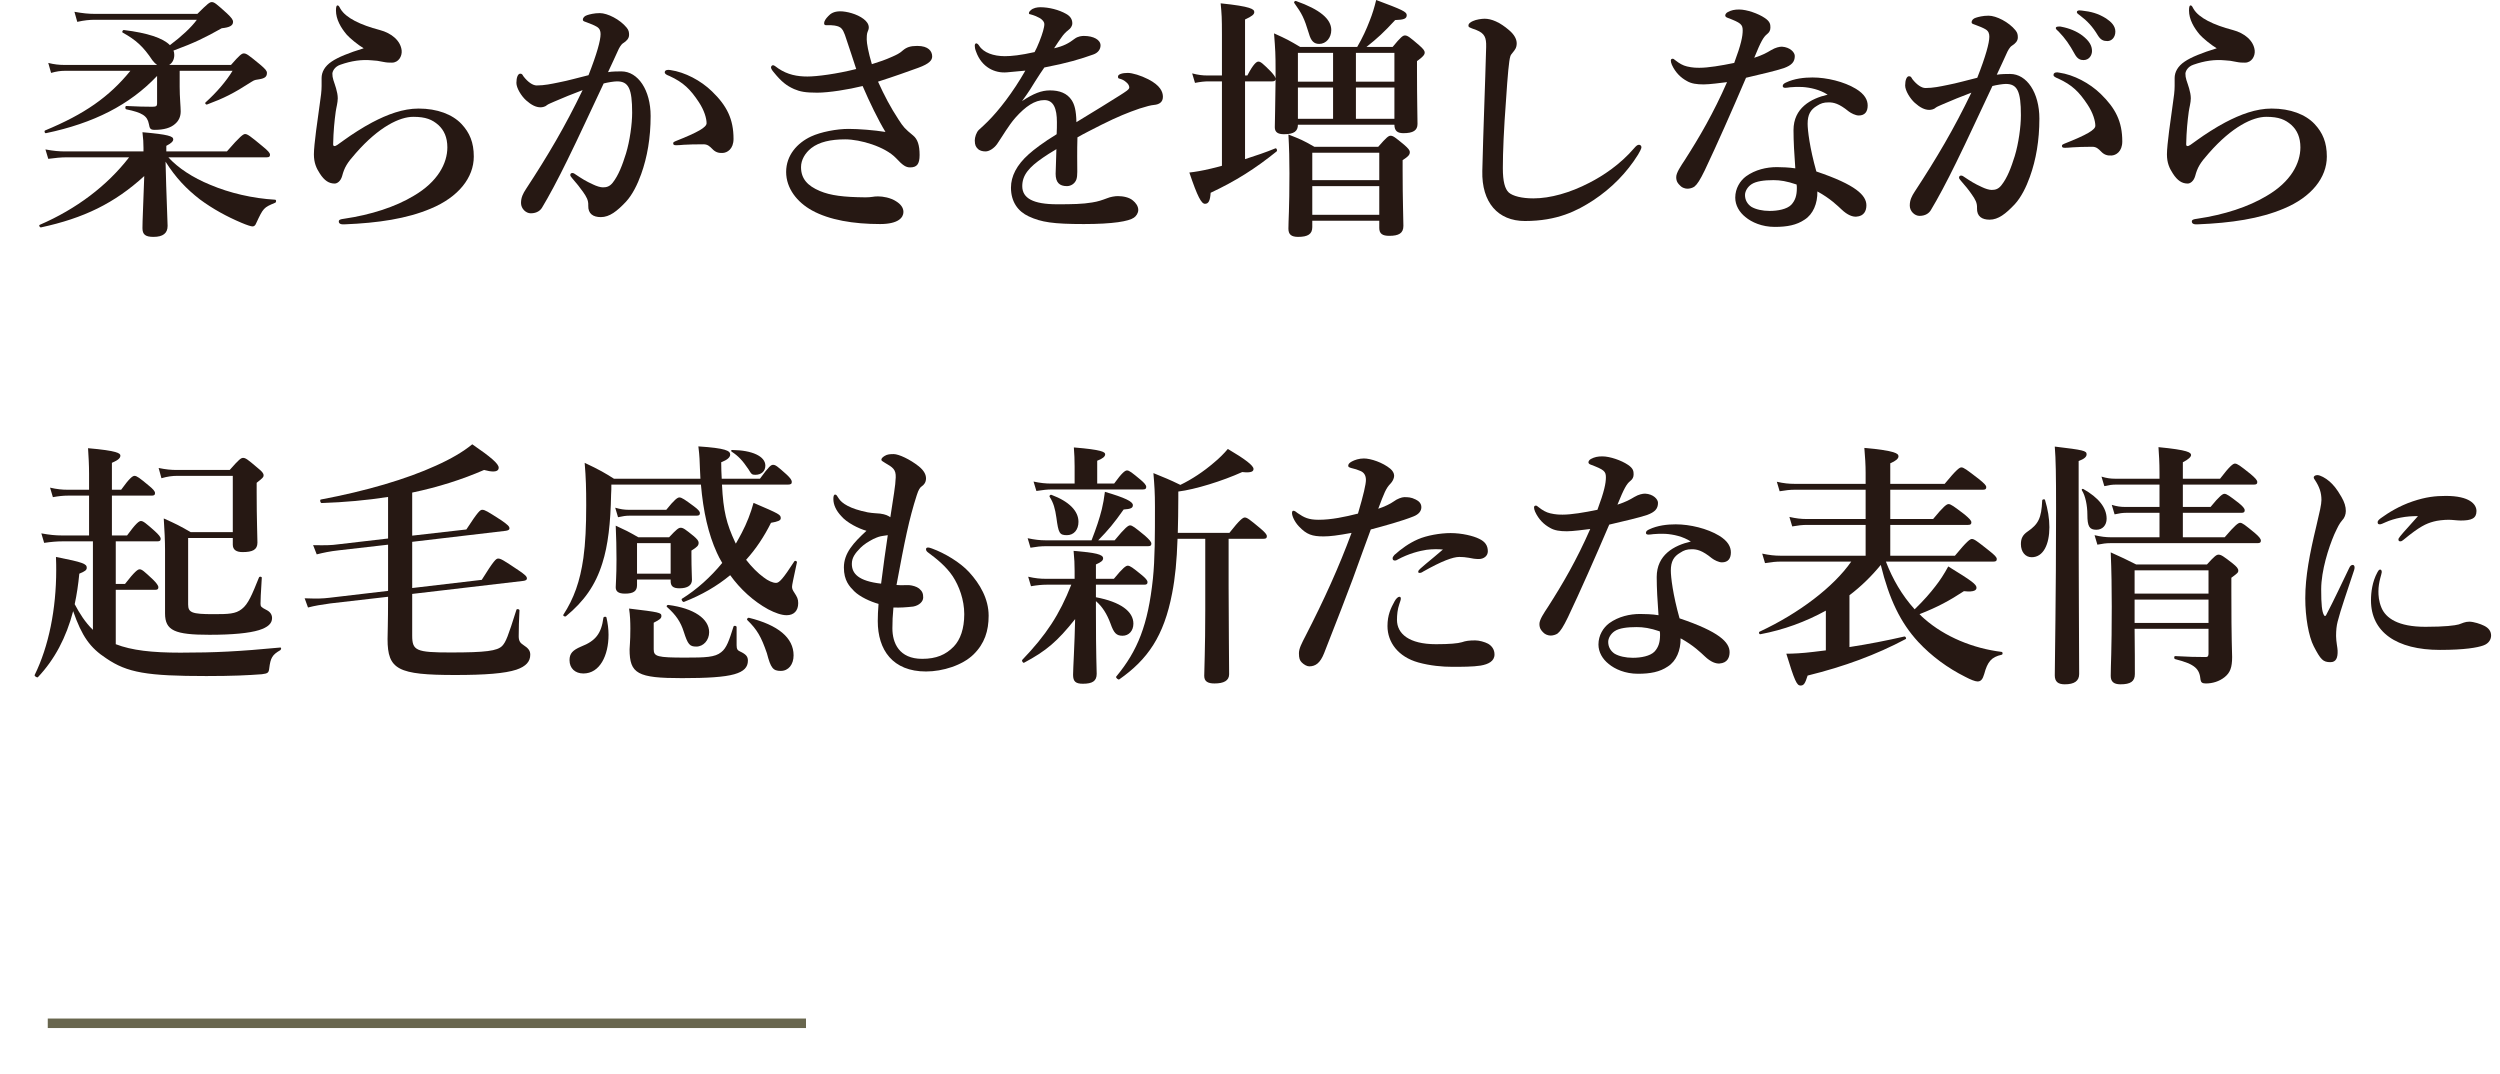 <?xml version="1.0" encoding="UTF-8" standalone="no"?>
<!DOCTYPE svg PUBLIC "-//W3C//DTD SVG 1.1//EN" "http://www.w3.org/Graphics/SVG/1.1/DTD/svg11.dtd">
<svg width="100%" height="100%" viewBox="0 0 263 113" version="1.1" xmlns="http://www.w3.org/2000/svg" xmlns:xlink="http://www.w3.org/1999/xlink" xml:space="preserve" xmlns:serif="http://www.serif.com/" style="fill-rule:evenodd;clip-rule:evenodd;stroke-miterlimit:10;">
    <g transform="matrix(1,0,0,1,-721.952,-4849.04)">
        <g transform="matrix(1,0,0,1,726.977,4956.69)">
            <path d="M0,0L79.766,0" style="fill:none;fill-rule:nonzero;stroke:rgb(104,102,78);stroke-width:1px;"/>
        </g>
        <path d="M750.006,4865.59C750.276,4865.59 750.357,4865.51 750.357,4865.32C750.357,4865.13 750.141,4864.89 749.574,4864.43C748.278,4863.35 747.981,4863.14 747.738,4863.14C747.549,4863.14 747.225,4863.35 745.821,4864.97L739.449,4864.97L739.449,4864.38C739.935,4864.13 740.178,4863.92 740.178,4863.7C740.178,4863.38 739.692,4863.19 736.938,4862.95C737.019,4863.7 737.046,4864 737.046,4864.59L737.046,4864.97L728.811,4864.97C728.19,4864.97 727.569,4864.92 726.732,4864.76L727.029,4865.75C727.785,4865.65 728.379,4865.59 728.946,4865.59L735.534,4865.59C733.212,4868.59 729.999,4871.02 726.138,4872.69C726.003,4872.75 726.138,4872.99 726.273,4872.96C730.755,4871.99 733.995,4870.43 737.127,4867.56C737.019,4870.78 736.938,4872.26 736.938,4873.04C736.938,4873.72 737.262,4873.96 738.099,4873.96C739.098,4873.96 739.584,4873.58 739.584,4872.8C739.584,4872.29 739.449,4869.59 739.368,4866.05C740.448,4867.75 741.555,4868.91 742.986,4870.02C744.336,4871.02 745.821,4871.83 747.36,4872.48C747.927,4872.72 748.359,4872.86 748.521,4872.86C748.683,4872.86 748.818,4872.75 748.899,4872.53C749.655,4870.91 749.682,4870.88 750.897,4870.37C751.032,4870.32 751.032,4870.05 750.897,4870.05C748.521,4869.91 746.118,4869.35 744.066,4868.48C742.23,4867.73 740.664,4866.7 739.665,4865.59L750.006,4865.59ZM739.746,4855.87C740.07,4855.68 740.286,4855.31 740.286,4854.82C740.286,4854.66 740.259,4854.49 740.205,4854.36C742.473,4853.52 743.499,4853.01 745.281,4852.01C746.091,4851.93 746.469,4851.74 746.469,4851.34C746.469,4851.12 746.307,4850.9 745.821,4850.44C744.687,4849.42 744.498,4849.26 744.228,4849.26C744.012,4849.26 743.796,4849.42 742.716,4850.5L731.943,4850.5C731.295,4850.5 730.647,4850.44 729.783,4850.28L730.08,4851.34C730.836,4851.17 731.376,4851.12 731.943,4851.12L742.662,4851.12C742.068,4851.93 741.042,4852.88 739.827,4853.79C739.098,4853.04 737.451,4852.5 734.994,4852.2C734.859,4852.17 734.751,4852.42 734.859,4852.47C736.263,4853.25 737.019,4853.93 737.991,4855.39C738.153,4855.6 738.315,4855.76 738.477,4855.87L728.676,4855.87C728.19,4855.87 727.677,4855.82 727.029,4855.66L727.326,4856.71C727.893,4856.55 728.325,4856.49 728.757,4856.49L735.669,4856.49C733.428,4859.25 730.809,4861.06 726.705,4862.76C726.57,4862.81 726.651,4863.08 726.786,4863.05C731.808,4862 735.588,4860.08 738.477,4857.03L738.477,4859.92C738.477,4860.19 738.396,4860.27 737.964,4860.27C737.235,4860.27 736.371,4860.25 735.237,4860.19C735.102,4860.19 735.102,4860.52 735.237,4860.54C736.911,4860.89 737.451,4861.22 737.613,4862.08C737.694,4862.6 737.802,4862.7 738.234,4862.7C739.206,4862.7 739.908,4862.49 740.367,4862.08C740.745,4861.76 740.961,4861.33 740.961,4860.76C740.961,4860.27 740.853,4859.27 740.853,4858.17L740.853,4856.49L746.415,4856.49C745.767,4857.57 744.714,4858.79 743.58,4859.81C743.472,4859.9 743.607,4860.08 743.742,4860.03C745.524,4859.36 746.469,4858.9 748.44,4857.63C748.764,4857.41 748.926,4857.44 749.223,4857.38C749.817,4857.28 750.033,4857.11 750.033,4856.71C750.033,4856.49 749.871,4856.3 749.304,4855.82C748.089,4854.82 747.873,4854.66 747.603,4854.66C747.387,4854.66 747.171,4854.82 746.253,4855.87L739.746,4855.87Z" style="fill:rgb(38,24,19);fill-rule:nonzero;"/>
        <path d="M761.103,4861.92C760.131,4862.43 758.916,4863.22 758.214,4863.73C758.025,4863.86 757.674,4864.11 757.458,4864.27C757.188,4864.46 756.999,4864.46 756.999,4864.22C757.026,4862.86 757.134,4861.78 757.269,4860.79C757.323,4860.38 757.485,4859.84 757.485,4859.38C757.485,4858.71 757.161,4857.9 757.026,4857.47C756.945,4857.19 756.918,4857.03 756.918,4856.79C756.918,4856.57 757.134,4856.06 757.755,4855.85C758.916,4855.44 759.996,4855.28 761.103,4855.39C761.481,4855.41 761.778,4855.44 762.264,4855.55C762.669,4855.63 762.858,4855.63 763.182,4855.63C763.884,4855.63 764.262,4854.95 764.208,4854.36C764.1,4853.31 763.128,4852.52 761.913,4852.2C759.861,4851.66 758.349,4850.93 757.782,4849.99C757.647,4849.74 757.593,4849.61 757.458,4849.61C757.35,4849.61 757.296,4849.77 757.296,4850.15C757.296,4851.07 757.809,4851.96 758.43,4852.69C758.754,4853.06 759.645,4853.79 760.212,4854.12C758.646,4854.6 757.512,4855.06 756.837,4855.52C756.108,4856.01 755.784,4856.63 755.784,4857.25L755.784,4858.09C755.784,4858.63 755.703,4859.22 755.595,4859.95C755.379,4861.49 754.974,4864.27 754.974,4865.27C754.974,4866.19 755.244,4866.75 755.595,4867.29C756.081,4868.05 756.567,4868.35 757.161,4868.35C757.404,4868.35 757.782,4868.13 757.944,4867.56C758.187,4866.65 758.457,4866.19 759.375,4865.16C761.832,4862.35 764.019,4861.33 765.423,4861.33C766.746,4861.33 767.421,4861.62 768.069,4862.19C768.663,4862.73 769.014,4863.49 769.014,4864.54C769.014,4866.21 768.015,4868.16 765.477,4869.64C763.56,4870.8 760.968,4871.64 758.16,4872.05C757.782,4872.1 757.593,4872.15 757.593,4872.34C757.593,4872.56 757.782,4872.67 758.214,4872.64C761.724,4872.5 764.748,4872.05 767.259,4870.99C770.175,4869.78 771.795,4867.73 771.795,4865.51C771.795,4864.03 771.363,4863 770.499,4862.08C769.554,4861.08 767.961,4860.46 765.99,4860.46C764.343,4860.46 762.696,4861.08 761.103,4861.92Z" style="fill:rgb(38,24,19);fill-rule:nonzero;"/>
        <path d="M795.96,4864.22C796.392,4864.22 796.608,4864.43 796.878,4864.7C797.202,4865.05 797.553,4865.16 797.985,4865.13C798.444,4865.11 799.119,4864.73 799.119,4863.65C799.119,4861.57 798.417,4860.16 796.851,4858.65C795.69,4857.52 794.016,4856.63 792.477,4856.41C792.396,4856.41 792.342,4856.39 792.288,4856.39C792.018,4856.39 791.883,4856.47 791.883,4856.65C791.883,4856.82 792.099,4856.93 792.369,4857.03C793.854,4857.71 794.583,4858.44 795.474,4859.79C796.041,4860.65 796.284,4861.49 796.284,4862C796.284,4862.43 795.393,4862.95 793.017,4863.89C792.774,4864 792.774,4864.03 792.774,4864.13C792.774,4864.24 792.828,4864.32 793.071,4864.32C793.26,4864.32 793.584,4864.3 793.881,4864.27C794.421,4864.24 795.015,4864.22 795.96,4864.22ZM785.916,4856.63C786.321,4855.74 786.699,4854.98 786.942,4854.41C787.077,4854.09 787.293,4853.71 787.509,4853.58C787.86,4853.36 788.13,4853.09 788.13,4852.71C788.13,4852.44 788.103,4852.23 787.887,4851.96C787.185,4851.09 785.862,4850.42 785.052,4850.42C784.458,4850.42 783.972,4850.55 783.729,4850.63C783.459,4850.72 783.27,4850.88 783.27,4851.12C783.27,4851.28 783.459,4851.31 783.675,4851.39C784.107,4851.55 784.458,4851.69 784.728,4851.85C785.052,4852.04 785.133,4852.31 785.133,4852.63C785.133,4853.28 784.755,4854.68 783.864,4856.95C782.757,4857.22 781.731,4857.52 780.732,4857.71C779.949,4857.87 779.22,4858.03 778.41,4858.03C778.005,4858.03 777.492,4857.68 777.033,4857.09C776.925,4856.93 776.898,4856.79 776.682,4856.79C776.439,4856.79 776.277,4857.19 776.277,4857.76C776.277,4858.3 776.79,4859.14 777.303,4859.6C777.843,4860.08 778.329,4860.33 778.815,4860.33C779.004,4860.33 779.328,4860.27 779.517,4860.08C779.652,4859.98 779.949,4859.87 780.3,4859.71C781.164,4859.33 782.19,4858.92 783.243,4858.52C781.38,4862.38 779.625,4865.35 777.276,4868.94C776.979,4869.4 776.763,4869.8 776.763,4870.4C776.763,4870.99 777.276,4871.48 777.789,4871.48C778.464,4871.48 778.815,4871.15 778.977,4870.88C779.679,4869.72 780.651,4867.91 781.65,4865.86C782.784,4863.57 784.242,4860.38 785.457,4857.82C785.862,4857.71 786.564,4857.6 786.861,4857.6C788.076,4857.6 788.454,4858.36 788.454,4860.89C788.454,4862.08 788.211,4863.86 787.806,4865.19C787.428,4866.4 787.023,4867.48 786.402,4868.27C786.078,4868.67 785.754,4868.75 785.376,4868.75C785.106,4868.75 784.701,4868.62 784.35,4868.45C783.54,4868.08 783.162,4867.83 782.514,4867.4C782.406,4867.32 782.298,4867.24 782.163,4867.24C782.028,4867.24 781.947,4867.32 781.947,4867.45C781.947,4867.54 782.001,4867.62 782.136,4867.78C782.568,4868.27 783,4868.81 783.297,4869.24C783.648,4869.75 783.864,4870.1 783.837,4870.67C783.81,4871.53 784.35,4871.88 785.16,4871.88C786.078,4871.88 786.861,4871.26 787.806,4870.26C788.481,4869.53 789.021,4868.43 789.399,4867.37C790.047,4865.57 790.398,4863.54 790.398,4861.24C790.398,4858.52 789.075,4856.55 787.32,4856.55C787.023,4856.55 786.348,4856.55 785.916,4856.63Z" style="fill:rgb(38,24,19);fill-rule:nonzero;"/>
        <path d="M813.672,4855.79C813.294,4854.52 813.132,4853.58 813.132,4853.2C813.132,4852.96 813.132,4852.63 813.213,4852.42C813.294,4852.23 813.348,4852.09 813.348,4851.93C813.348,4851.61 813.159,4851.31 812.808,4851.04C812.106,4850.5 810.999,4850.23 810.351,4850.23C809.676,4850.23 809.325,4850.47 809.082,4850.74C808.812,4851.01 808.65,4851.28 808.65,4851.47C808.65,4851.58 808.677,4851.69 808.839,4851.69L809.352,4851.69C809.568,4851.69 809.892,4851.74 810.135,4851.82C810.432,4851.93 810.621,4852.12 810.837,4852.71C811.35,4854.2 811.701,4855.33 812.025,4856.3C809.973,4856.82 807.894,4857.09 806.895,4857.09C805.815,4857.09 804.816,4856.9 803.844,4856.25C803.601,4856.09 803.412,4855.9 803.277,4855.9C803.169,4855.9 803.061,4856.01 803.061,4856.14C803.061,4856.25 803.196,4856.47 803.358,4856.65C804.168,4857.65 804.708,4858.06 805.491,4858.41C806.112,4858.68 806.679,4858.79 807.921,4858.79C809.136,4858.79 811.215,4858.46 812.7,4858.09C813.429,4859.79 814.347,4861.68 815.103,4862.92C813.915,4862.73 812.295,4862.6 811.215,4862.6C809.973,4862.6 808.299,4862.92 807.273,4863.4C805.815,4864.08 804.654,4865.38 804.654,4867.13C804.654,4868.86 805.815,4870.32 807.381,4871.18C809.19,4872.18 811.728,4872.61 814.536,4872.61C816.48,4872.61 816.993,4871.91 816.993,4871.34C816.993,4870.88 816.696,4870.51 816.21,4870.21C815.616,4869.83 814.833,4869.7 814.32,4869.7C814.104,4869.7 813.861,4869.72 813.726,4869.75C813.537,4869.78 813.294,4869.8 812.997,4869.8C810.702,4869.78 809.325,4869.61 808.191,4869.13C806.922,4868.59 806.22,4867.86 806.22,4866.62C806.22,4865.86 806.652,4865.13 807.3,4864.62C808.137,4863.97 809.352,4863.7 810.864,4863.7C812.457,4863.7 815.049,4864.46 816.21,4865.67C816.939,4866.46 817.263,4866.65 817.695,4866.65C818.397,4866.65 818.694,4866.32 818.694,4865.35C818.694,4864.3 818.478,4863.68 818.019,4863.3C817.128,4862.57 816.993,4862.41 816.48,4861.62C815.616,4860.3 814.995,4859.11 814.32,4857.63C816.102,4857.06 817.506,4856.55 818.559,4856.17C819.747,4855.74 820.017,4855.36 820.017,4854.98C820.017,4854.44 819.639,4853.87 818.451,4853.87C817.722,4853.87 817.317,4854.01 816.912,4854.36C816.588,4854.66 816.237,4854.82 815.805,4855.01C815.022,4855.36 814.536,4855.52 813.672,4855.79Z" style="fill:rgb(38,24,19);fill-rule:nonzero;"/>
        <path d="M839.565,4857.09C839.565,4857.22 839.592,4857.28 839.673,4857.3C839.997,4857.38 840.213,4857.49 840.456,4857.71C840.645,4857.87 840.753,4858.06 840.753,4858.25C840.753,4858.46 840.321,4858.71 839.781,4859.06C838.512,4859.87 837.351,4860.57 835.191,4861.89C835.164,4860.6 834.975,4860.03 834.705,4859.6C834.219,4858.84 833.409,4858.55 832.41,4858.55C831.519,4858.55 830.682,4858.87 829.467,4859.68C830.169,4858.73 830.547,4858.11 830.871,4857.57C831.249,4856.95 831.546,4856.55 831.816,4856.14C834.3,4855.66 835.623,4855.25 836.973,4854.77C837.459,4854.6 837.729,4854.23 837.729,4853.82C837.729,4853.23 837,4852.82 835.974,4852.82C835.785,4852.82 835.353,4852.85 835.002,4853.12C834.381,4853.6 833.814,4853.9 832.842,4854.12C833.058,4853.77 833.49,4853.15 833.652,4852.93C833.814,4852.69 834.057,4852.42 834.381,4852.17C834.57,4852.04 834.759,4851.77 834.759,4851.5C834.759,4851.12 834.597,4850.77 834.111,4850.5C833.355,4850.07 832.302,4849.8 831.384,4849.8C831.06,4849.8 830.628,4849.88 830.385,4850.12C830.304,4850.2 830.196,4850.28 830.196,4850.42C830.196,4850.5 830.223,4850.53 830.358,4850.55C830.493,4850.58 830.736,4850.66 830.925,4850.74C831.222,4850.88 831.411,4850.96 831.573,4851.12C831.708,4851.26 831.816,4851.39 831.816,4851.58C831.816,4851.8 831.762,4851.98 831.681,4852.31C831.546,4852.82 831.087,4854.01 830.79,4854.52C829.332,4854.85 828.36,4854.95 827.658,4854.95C826.47,4854.95 825.417,4854.58 824.958,4853.85C824.877,4853.71 824.742,4853.6 824.661,4853.6C824.553,4853.6 824.499,4853.71 824.499,4853.85C824.499,4854.01 824.526,4854.2 824.634,4854.47C825.228,4856.14 826.632,4856.76 827.874,4856.65C828.522,4856.6 829.305,4856.52 829.818,4856.47C828.495,4858.79 827.01,4860.68 825.876,4861.81C825.579,4862.11 825.201,4862.46 824.931,4862.7C824.661,4862.95 824.499,4863.49 824.499,4863.81C824.499,4864.32 824.634,4864.51 824.796,4864.67C824.985,4864.89 825.309,4864.97 825.633,4864.97C826.011,4864.97 826.524,4864.65 826.848,4864.19C827.496,4863.24 828.036,4862.27 828.765,4861.43C829.845,4860.22 830.817,4859.57 831.816,4859.57C832.788,4859.57 833.139,4860.46 833.139,4861.89C833.139,4862.27 833.139,4862.68 833.112,4863.16C831.735,4864 830.736,4864.76 830.169,4865.27C828.9,4866.4 828.306,4867.59 828.306,4868.78C828.306,4870.29 829.062,4871.29 830.169,4871.8C831.492,4872.42 832.761,4872.61 835.974,4872.61C839.052,4872.61 840.699,4872.32 841.239,4871.94C841.482,4871.78 841.698,4871.45 841.698,4871.13C841.698,4870.72 841.428,4870.37 841.131,4870.13C840.753,4869.8 840.105,4869.67 839.538,4869.67C839.268,4869.67 838.755,4869.75 838.431,4869.89C837.864,4870.1 837.486,4870.24 836.838,4870.34C835.866,4870.51 834.732,4870.53 833.166,4870.53C830.628,4870.53 829.494,4869.89 829.494,4868.62C829.494,4867.45 830.223,4866.62 831.681,4865.62C832.005,4865.4 832.437,4865.11 833.085,4864.73C833.058,4866.19 833.004,4866.83 833.004,4867.32C833.004,4868.24 833.409,4868.62 834.192,4868.62C834.597,4868.62 835.029,4868.37 835.191,4867.91C835.326,4867.48 835.272,4867.02 835.272,4865.54C835.272,4864.97 835.272,4864.16 835.299,4863.49C835.947,4863.11 836.946,4862.62 837.837,4862.16C839.565,4861.3 840.591,4860.89 841.833,4860.46C842.589,4860.22 843.021,4860.11 843.345,4860.08C843.939,4860.03 844.29,4859.76 844.29,4859.22C844.29,4858.71 844.02,4858.03 842.751,4857.38C841.968,4856.98 841.077,4856.71 840.591,4856.71C840.051,4856.71 839.565,4856.84 839.565,4857.09Z" style="fill:rgb(38,24,19);fill-rule:nonzero;"/>
        <path d="M868.644,4862.16C868.644,4862.81 868.968,4863.05 869.589,4863.05C870.615,4863.05 871.074,4862.76 871.074,4862.08C871.074,4861.43 871.02,4859.44 871.02,4856.57L871.02,4855.47C871.587,4855.06 871.83,4854.82 871.83,4854.58C871.83,4854.36 871.668,4854.17 871.236,4853.79C870.237,4852.93 870.021,4852.77 869.751,4852.77C869.535,4852.77 869.319,4852.93 868.455,4853.98L865.701,4853.98C866.862,4853.06 867.537,4852.44 868.725,4851.15C869.643,4851.12 869.94,4851.01 869.94,4850.63C869.94,4850.28 869.481,4850.07 866.727,4849.04C866.538,4849.82 866.322,4850.53 866.052,4851.2C865.701,4852.12 865.296,4853.01 864.729,4853.98L858.735,4853.98C857.547,4853.28 857.358,4853.17 855.981,4852.55C856.116,4854.31 856.143,4854.71 856.143,4856.47L856.143,4857.3C856.116,4857.11 855.9,4856.84 855.63,4856.55C854.82,4855.74 854.577,4855.52 854.334,4855.52C854.145,4855.52 853.821,4855.74 853.173,4856.98L852.93,4856.98L852.93,4851.09C853.686,4850.74 853.902,4850.55 853.902,4850.31C853.902,4850.01 853.578,4849.72 850.365,4849.39C850.473,4850.55 850.5,4850.88 850.5,4852.69L850.5,4856.98L848.961,4856.98C848.475,4856.98 848.016,4856.93 847.368,4856.76L847.665,4857.76C848.232,4857.65 848.664,4857.6 849.096,4857.6L850.5,4857.6L850.5,4866.48C850.095,4866.59 849.717,4866.7 849.339,4866.78C848.421,4867 847.638,4867.13 847.071,4867.19C847.935,4869.75 848.34,4870.48 848.718,4870.48C849.096,4870.48 849.258,4870.15 849.312,4869.32C851.958,4868.08 854.01,4866.78 856.251,4864.97C856.359,4864.89 856.251,4864.59 856.116,4864.65C855.144,4865.05 854.037,4865.43 852.93,4865.78L852.93,4857.6L855.792,4857.6C856.035,4857.6 856.116,4857.52 856.143,4857.38C856.116,4860.33 856.062,4861.84 856.062,4862.43C856.062,4862.95 856.386,4863.16 857.034,4863.16C858.087,4863.16 858.492,4862.84 858.492,4862.16L868.644,4862.16ZM858.492,4857.63L858.492,4854.6L862.191,4854.6L862.191,4857.63L858.492,4857.63ZM858.492,4858.25L862.191,4858.25L862.191,4861.54L858.492,4861.54L858.492,4858.25ZM868.644,4861.54L864.594,4861.54L864.594,4858.25L868.644,4858.25L868.644,4861.54ZM868.644,4857.63L864.594,4857.63L864.594,4854.6L868.644,4854.6L868.644,4857.63ZM867.051,4872.26L867.051,4873.02C867.051,4873.64 867.402,4873.85 868.104,4873.85C869.103,4873.85 869.589,4873.58 869.589,4872.8C869.589,4872.13 869.508,4870.05 869.508,4867.02L869.508,4865.89C870.102,4865.51 870.264,4865.32 870.264,4865.05C870.264,4864.84 870.102,4864.65 869.67,4864.27C868.725,4863.49 868.509,4863.32 868.239,4863.32C868.023,4863.32 867.807,4863.49 866.943,4864.48L860.22,4864.48C859.005,4863.78 858.789,4863.7 857.493,4863.19C857.574,4864.57 857.601,4865.92 857.601,4867.27C857.601,4871.1 857.493,4872.21 857.493,4873.1C857.493,4873.72 857.817,4873.96 858.519,4873.96C859.545,4873.96 860.004,4873.66 860.004,4872.94L860.004,4872.26L867.051,4872.26ZM867.051,4871.64L860.004,4871.64L860.004,4868.62L867.051,4868.62L867.051,4871.64ZM867.051,4867.99L860.004,4867.99L860.004,4865.11L867.051,4865.11L867.051,4867.99ZM862.002,4852.2C862.002,4851.04 860.814,4850.04 858.303,4849.15C858.168,4849.1 858.033,4849.26 858.114,4849.36C858.924,4850.5 859.14,4850.9 859.653,4852.58C859.869,4853.36 860.193,4853.66 860.733,4853.66C861.462,4853.66 862.002,4853.01 862.002,4852.2Z" style="fill:rgb(38,24,19);fill-rule:nonzero;"/>
        <path d="M881.131,4854.52C881.293,4854.31 881.509,4854.09 881.509,4853.6C881.509,4853.17 881.266,4852.69 880.726,4852.23C879.727,4851.36 878.836,4851.01 878.134,4851.01C877.837,4851.01 877.243,4851.09 876.892,4851.26C876.622,4851.39 876.433,4851.5 876.433,4851.74C876.433,4851.9 876.514,4851.93 877.27,4852.2C878.134,4852.55 878.323,4852.98 878.296,4853.98C878.188,4858.09 877.999,4862.51 877.891,4867.02C877.81,4870.34 879.538,4872.29 882.373,4872.29C885.775,4872.29 887.854,4871.23 889.582,4870.1C891.499,4868.83 893.092,4867.21 894.28,4865.3C894.442,4865.03 894.631,4864.67 894.631,4864.54C894.631,4864.35 894.496,4864.27 894.361,4864.27C894.199,4864.27 894.037,4864.43 893.875,4864.62C892.39,4866.35 890.581,4867.54 889.15,4868.27C887.125,4869.32 885.046,4869.91 883.264,4869.91C882.049,4869.91 881.104,4869.67 880.672,4869.29C880.267,4868.91 880.051,4868.13 880.051,4866.73C880.051,4865.03 880.159,4862.57 880.375,4859.73C880.564,4856.82 880.699,4855.41 880.834,4854.98C880.888,4854.77 881.023,4854.68 881.131,4854.52Z" style="fill:rgb(38,24,19);fill-rule:nonzero;"/>
        <path d="M914.22,4859C912.438,4859.41 910.629,4860.41 910.629,4862.73C910.629,4863.89 910.71,4865.32 910.818,4866.75C910.197,4866.65 909.306,4866.62 908.874,4866.62C907.794,4866.62 906.606,4866.89 905.634,4867.59C905.013,4868.05 904.5,4868.86 904.5,4869.83C904.5,4870.64 904.932,4871.37 905.58,4871.88C906.228,4872.42 907.308,4872.91 908.658,4872.91C909.954,4872.91 910.953,4872.72 911.79,4872.15C912.681,4871.59 913.167,4870.45 913.14,4869.18C914.49,4869.91 915.3,4870.72 915.678,4871.07C916.326,4871.69 916.866,4871.86 917.244,4871.83C918.054,4871.78 918.297,4871.21 918.297,4870.64C918.297,4869.59 917.19,4868.48 913.032,4867.08C912.33,4864.59 912.114,4862.73 912.114,4862.06C912.114,4861.11 912.411,4860.57 913.113,4860.16C913.491,4859.92 913.788,4859.81 914.328,4859.81C914.841,4859.81 915.408,4859.92 916.434,4860.76C916.677,4860.95 917.163,4861.19 917.487,4861.19C918.162,4861.19 918.432,4860.76 918.432,4860.14C918.432,4859.57 918.135,4858.95 917.19,4858.38C915.948,4857.63 914.139,4857.19 912.627,4857.19C911.763,4857.19 910.71,4857.3 909.819,4857.73C909.63,4857.82 909.495,4857.92 909.495,4858.09C909.495,4858.22 909.603,4858.28 909.765,4858.28C909.9,4858.28 910.062,4858.25 910.278,4858.22C910.575,4858.19 911.115,4858.17 911.547,4858.19C912.411,4858.25 913.383,4858.46 914.22,4859ZM910.953,4868.45C910.98,4868.59 910.98,4868.72 910.98,4868.83C910.98,4869.59 910.818,4870.13 910.386,4870.59C909.927,4871.05 908.982,4871.23 908.118,4871.23C907.362,4871.23 906.66,4871.07 906.201,4870.8C905.796,4870.53 905.526,4870.1 905.526,4869.56C905.526,4869.16 905.796,4868.7 906.201,4868.43C906.687,4868.1 907.551,4867.99 908.523,4867.99C909.225,4867.99 909.927,4868.1 910.953,4868.45ZM909.414,4853.95C909.144,4853.95 908.739,4854.04 908.28,4854.31C907.794,4854.6 907.416,4854.82 906.498,4855.12C907.2,4853.39 907.47,4852.93 907.848,4852.63C908.091,4852.44 908.199,4852.23 908.199,4851.93C908.199,4851.61 908.172,4851.31 907.605,4850.93C906.93,4850.47 905.715,4850.04 904.905,4850.04C904.419,4850.04 904.068,4850.12 903.717,4850.31C903.555,4850.39 903.447,4850.55 903.447,4850.66C903.447,4850.77 903.528,4850.85 903.663,4850.9C905.094,4851.44 905.283,4851.61 905.283,4852.25C905.283,4852.85 905.121,4853.71 904.392,4855.66C902.988,4855.95 901.638,4856.17 900.747,4856.17C900.423,4856.17 900.018,4856.17 899.424,4856.03C898.992,4855.93 898.614,4855.71 898.209,4855.39C898.047,4855.25 897.993,4855.22 897.912,4855.22C897.858,4855.22 897.723,4855.25 897.723,4855.39C897.723,4855.52 897.75,4855.66 897.831,4855.85C898.209,4856.68 898.776,4857.22 899.424,4857.57C899.883,4857.84 900.45,4857.92 901.179,4857.92C901.8,4857.92 902.988,4857.76 903.636,4857.68C902.205,4860.95 900.72,4863.49 899.181,4865.89C898.776,4866.51 898.29,4867.21 898.29,4867.67C898.29,4868.16 898.506,4868.37 898.668,4868.53C898.83,4868.72 899.1,4868.89 899.505,4868.89C899.694,4868.89 900.018,4868.81 900.207,4868.67C900.504,4868.43 900.801,4867.97 901.287,4866.97C902.583,4864.24 904.122,4860.76 905.634,4857.22C907.335,4856.82 908.766,4856.49 909.63,4856.2C910.44,4855.9 910.764,4855.55 910.764,4854.93C910.764,4854.55 910.278,4854.01 909.414,4853.95Z" style="fill:rgb(38,24,19);fill-rule:nonzero;"/>
        <path d="M938.79,4851.85C938.709,4851.82 938.466,4851.82 938.358,4851.85C938.277,4851.88 938.223,4851.9 938.223,4852.01C938.223,4852.12 938.412,4852.25 938.52,4852.36C939.222,4853.09 939.654,4853.71 940.221,4854.74C940.518,4855.28 940.842,4855.36 941.139,4855.36C941.733,4855.36 942.03,4854.85 942.03,4854.41C942.03,4853.85 941.76,4853.36 941.031,4852.79C940.437,4852.34 939.654,4852.01 938.79,4851.85ZM940.95,4850.15C940.734,4850.12 940.626,4850.12 940.518,4850.18C940.464,4850.2 940.437,4850.26 940.437,4850.34C940.437,4850.44 940.653,4850.58 940.761,4850.66C941.517,4851.23 942.084,4851.82 942.651,4852.77C942.948,4853.25 943.245,4853.36 943.65,4853.36C944.109,4853.36 944.487,4852.96 944.487,4852.36C944.487,4851.77 944.055,4851.34 943.515,4850.98C942.651,4850.44 941.922,4850.26 940.95,4850.15ZM942.057,4864.48C942.489,4864.48 942.705,4864.7 942.975,4864.97C943.299,4865.32 943.65,4865.43 944.082,4865.4C944.541,4865.38 945.216,4865 945.216,4863.92C945.216,4861.84 944.514,4860.44 942.948,4858.92C941.787,4857.79 940.113,4856.9 938.574,4856.68C938.493,4856.68 938.439,4856.65 938.385,4856.65C938.115,4856.65 937.98,4856.74 937.98,4856.93C937.98,4857.09 938.196,4857.19 938.466,4857.3C939.951,4857.98 940.68,4858.71 941.571,4860.06C942.138,4860.92 942.381,4861.76 942.381,4862.27C942.381,4862.7 941.49,4863.22 939.114,4864.16C938.871,4864.27 938.871,4864.3 938.871,4864.4C938.871,4864.51 938.925,4864.59 939.168,4864.59C939.357,4864.59 939.681,4864.57 939.978,4864.54C940.518,4864.51 941.112,4864.48 942.057,4864.48ZM932.013,4856.9C932.418,4856.01 932.796,4855.25 933.039,4854.68C933.174,4854.36 933.39,4853.98 933.606,4853.85C933.957,4853.63 934.227,4853.36 934.227,4852.98C934.227,4852.71 934.2,4852.5 933.984,4852.23C933.282,4851.36 931.959,4850.69 931.149,4850.69C930.555,4850.69 930.069,4850.82 929.826,4850.9C929.556,4850.98 929.367,4851.15 929.367,4851.39C929.367,4851.55 929.556,4851.58 929.772,4851.66C930.204,4851.82 930.555,4851.96 930.825,4852.12C931.149,4852.31 931.23,4852.58 931.23,4852.9C931.23,4853.55 930.852,4854.95 929.961,4857.22C928.854,4857.49 927.828,4857.79 926.829,4857.98C926.046,4858.14 925.317,4858.3 924.507,4858.3C924.102,4858.3 923.589,4857.95 923.13,4857.36C923.022,4857.19 922.995,4857.06 922.779,4857.06C922.536,4857.06 922.374,4857.47 922.374,4858.03C922.374,4858.57 922.887,4859.41 923.4,4859.87C923.94,4860.35 924.426,4860.6 924.912,4860.6C925.101,4860.6 925.425,4860.54 925.614,4860.35C925.749,4860.25 926.046,4860.14 926.397,4859.98C927.261,4859.6 928.287,4859.19 929.34,4858.79C927.477,4862.65 925.722,4865.62 923.373,4869.21C923.076,4869.67 922.86,4870.07 922.86,4870.67C922.86,4871.26 923.373,4871.75 923.886,4871.75C924.561,4871.75 924.912,4871.42 925.074,4871.15C925.776,4869.99 926.748,4868.18 927.747,4866.13C928.881,4863.84 930.339,4860.65 931.554,4858.09C931.959,4857.98 932.661,4857.87 932.958,4857.87C934.173,4857.87 934.551,4858.63 934.551,4861.16C934.551,4862.35 934.308,4864.13 933.903,4865.46C933.525,4866.67 933.12,4867.75 932.499,4868.53C932.175,4868.94 931.851,4869.02 931.473,4869.02C931.203,4869.02 930.798,4868.89 930.447,4868.72C929.637,4868.35 929.259,4868.1 928.611,4867.67C928.503,4867.59 928.395,4867.51 928.26,4867.51C928.125,4867.51 928.044,4867.59 928.044,4867.73C928.044,4867.81 928.098,4867.89 928.233,4868.05C928.665,4868.53 929.097,4869.07 929.394,4869.51C929.745,4870.02 929.961,4870.37 929.934,4870.94C929.907,4871.8 930.447,4872.15 931.257,4872.15C932.175,4872.15 932.958,4871.53 933.903,4870.53C934.578,4869.8 935.118,4868.7 935.496,4867.64C936.144,4865.84 936.495,4863.81 936.495,4861.52C936.495,4858.79 935.172,4856.82 933.417,4856.82C933.12,4856.82 932.445,4856.82 932.013,4856.9Z" style="fill:rgb(38,24,19);fill-rule:nonzero;"/>
        <path d="M956.043,4861.92C955.071,4862.43 953.856,4863.22 953.154,4863.73C952.965,4863.86 952.614,4864.11 952.398,4864.27C952.128,4864.46 951.939,4864.46 951.939,4864.22C951.966,4862.86 952.074,4861.78 952.209,4860.79C952.263,4860.38 952.425,4859.84 952.425,4859.38C952.425,4858.71 952.101,4857.9 951.966,4857.47C951.885,4857.19 951.858,4857.03 951.858,4856.79C951.858,4856.57 952.074,4856.06 952.695,4855.85C953.856,4855.44 954.936,4855.28 956.043,4855.39C956.421,4855.41 956.718,4855.44 957.204,4855.55C957.609,4855.63 957.798,4855.63 958.122,4855.63C958.824,4855.63 959.202,4854.95 959.148,4854.36C959.04,4853.31 958.068,4852.52 956.853,4852.2C954.801,4851.66 953.289,4850.93 952.722,4849.99C952.587,4849.74 952.533,4849.61 952.398,4849.61C952.29,4849.61 952.236,4849.77 952.236,4850.15C952.236,4851.07 952.749,4851.96 953.37,4852.69C953.694,4853.06 954.585,4853.79 955.152,4854.12C953.586,4854.6 952.452,4855.06 951.777,4855.52C951.048,4856.01 950.724,4856.63 950.724,4857.25L950.724,4858.09C950.724,4858.63 950.643,4859.22 950.535,4859.95C950.319,4861.49 949.914,4864.27 949.914,4865.27C949.914,4866.19 950.184,4866.75 950.535,4867.29C951.021,4868.05 951.507,4868.35 952.101,4868.35C952.344,4868.35 952.722,4868.13 952.884,4867.56C953.127,4866.65 953.397,4866.19 954.315,4865.16C956.772,4862.35 958.959,4861.33 960.363,4861.33C961.686,4861.33 962.361,4861.62 963.009,4862.19C963.603,4862.73 963.954,4863.49 963.954,4864.54C963.954,4866.21 962.955,4868.16 960.417,4869.64C958.5,4870.8 955.908,4871.64 953.1,4872.05C952.722,4872.1 952.533,4872.15 952.533,4872.34C952.533,4872.56 952.722,4872.67 953.154,4872.64C956.664,4872.5 959.688,4872.05 962.199,4870.99C965.115,4869.78 966.735,4867.73 966.735,4865.51C966.735,4864.03 966.303,4863 965.439,4862.08C964.494,4861.08 962.901,4860.46 960.93,4860.46C959.283,4860.46 957.636,4861.08 956.043,4861.92Z" style="fill:rgb(38,24,19);fill-rule:nonzero;"/>
        <path d="M733.725,4905.37L733.725,4901.18L737.91,4901.18C738.18,4901.18 738.261,4901.1 738.261,4900.91C738.261,4900.72 738.045,4900.48 737.613,4900.13C736.641,4899.32 736.344,4899.1 736.101,4899.1C735.912,4899.1 735.588,4899.32 734.697,4900.56L733.725,4900.56L733.725,4897.73C734.427,4897.43 734.616,4897.21 734.616,4896.97C734.616,4896.73 734.319,4896.46 731.214,4896.19C731.268,4897.05 731.322,4897.94 731.322,4898.89L731.322,4900.56L729.054,4900.56C728.514,4900.56 727.947,4900.51 727.218,4900.34L727.515,4901.34C728.136,4901.23 728.622,4901.18 729.081,4901.18L731.322,4901.18L731.322,4905.37L728.46,4905.37C727.812,4905.37 727.164,4905.31 726.3,4905.15L726.597,4906.15C727.353,4906.04 727.947,4905.99 728.514,4905.99L731.727,4905.99L731.727,4915.3C730.917,4914.52 730.323,4913.57 729.81,4912.6C730.026,4911.6 730.188,4910.52 730.296,4909.39C730.89,4909.15 731.079,4909.01 731.079,4908.77C731.079,4908.36 730.728,4908.2 727.839,4907.63C727.866,4908.34 727.866,4908.55 727.866,4909.01C727.866,4913.11 727.083,4917.03 725.598,4920.05C725.544,4920.16 725.868,4920.38 725.949,4920.27C727.704,4918.41 728.919,4916.11 729.648,4913.33C730.566,4915.98 731.43,4917.19 733.131,4918.3C735.345,4919.81 737.424,4920.16 743.661,4920.16C746.442,4920.16 748.035,4920.08 749.493,4919.97C750.141,4919.89 750.222,4919.81 750.276,4919.35C750.411,4918.24 750.6,4917.92 751.437,4917.44C751.545,4917.35 751.572,4917.16 751.437,4917.16C747.09,4917.57 744.633,4917.7 740.934,4917.7C737.937,4917.7 735.804,4917.46 734.13,4916.81L734.13,4911.09L738.261,4911.09C738.531,4911.09 738.612,4911.01 738.612,4910.82C738.612,4910.63 738.396,4910.36 738.045,4910.01C737.127,4909.15 736.884,4908.93 736.641,4908.93C736.452,4908.93 736.128,4909.15 735.102,4910.47L734.13,4910.47L734.13,4905.99L738.504,4905.99C738.774,4905.99 738.855,4905.91 738.855,4905.72C738.855,4905.53 738.639,4905.28 738.234,4904.91C737.289,4904.07 737.019,4903.85 736.776,4903.85C736.587,4903.85 736.263,4904.07 735.318,4905.37L733.725,4905.37ZM746.442,4905.02L742.014,4905.02C740.772,4904.31 740.556,4904.2 739.179,4903.58C739.26,4904.77 739.314,4906.01 739.314,4906.9L739.314,4913.57C739.314,4915.38 740.34,4915.82 743.985,4915.82C746.415,4915.82 748.143,4915.65 749.196,4915.33C750.141,4915.03 750.573,4914.63 750.573,4914.06C750.573,4913.71 750.384,4913.41 750.006,4913.22C749.439,4912.93 749.358,4912.85 749.358,4912.57C749.358,4912.22 749.385,4911.49 749.493,4909.82C749.493,4909.69 749.25,4909.66 749.196,4909.79C748.467,4911.6 748.062,4912.6 747.387,4913.11C746.739,4913.63 745.983,4913.65 744.39,4913.65C742.149,4913.65 741.744,4913.49 741.744,4912.63L741.744,4905.64L746.442,4905.64L746.442,4906.34C746.442,4906.88 746.82,4907.12 747.468,4907.12C748.521,4907.12 749.034,4906.88 749.034,4906.12C749.034,4905.5 748.953,4903.69 748.953,4900.88L748.953,4899.83C749.601,4899.32 749.682,4899.24 749.682,4899.05C749.682,4898.83 749.52,4898.64 749.061,4898.27C748.008,4897.37 747.792,4897.21 747.522,4897.21C747.306,4897.21 747.09,4897.37 746.118,4898.48L740.529,4898.48C739.962,4898.48 739.395,4898.43 738.639,4898.27L738.936,4899.35C739.584,4899.16 740.097,4899.1 740.583,4899.1L746.442,4899.1L746.442,4905.02Z" style="fill:rgb(38,24,19);fill-rule:nonzero;"/>
        <path d="M765.315,4906.04L775.17,4904.88C775.386,4904.85 775.548,4904.77 775.548,4904.64C775.548,4904.42 775.386,4904.26 774.684,4903.77C773.226,4902.83 772.956,4902.67 772.686,4902.67C772.47,4902.67 772.254,4902.83 771.012,4904.74L765.315,4905.39L765.315,4900.86C768.042,4900.29 770.58,4899.48 772.875,4898.48C773.28,4898.59 773.604,4898.64 773.82,4898.64C774.252,4898.64 774.414,4898.48 774.414,4898.24C774.414,4897.83 773.604,4897.13 771.633,4895.78C770.688,4896.56 769.392,4897.32 767.826,4898.02C764.694,4899.45 760.482,4900.69 755.703,4901.59C755.568,4901.61 755.649,4901.96 755.784,4901.96C758.187,4901.88 760.536,4901.67 762.777,4901.32L762.777,4905.69L757.458,4906.31C756.891,4906.39 756.297,4906.42 754.893,4906.39L755.271,4907.36C756,4907.18 756.621,4907.04 757.62,4906.93L762.777,4906.34L762.777,4911.2L756.567,4911.93C755.865,4912.01 755.406,4912.03 754.002,4911.98L754.353,4912.95C755.082,4912.76 755.703,4912.66 756.702,4912.52L762.777,4911.82C762.777,4914.79 762.723,4915.52 762.723,4916.27C762.723,4919.49 763.803,4920.05 769.851,4920.05C772.983,4920.05 775.062,4919.89 776.277,4919.49C777.303,4919.14 777.735,4918.62 777.735,4917.92C777.735,4917.52 777.573,4917.25 776.979,4916.87C776.682,4916.68 776.52,4916.46 776.52,4915.98C776.52,4915.19 776.547,4914.22 776.601,4913.25C776.601,4913.11 776.304,4913.06 776.277,4913.2C775.386,4916.03 775.17,4916.57 774.792,4916.98C774.279,4917.52 773.037,4917.68 769.365,4917.68C765.72,4917.68 765.315,4917.49 765.315,4915.9L765.315,4911.52L777.006,4910.15C777.249,4910.12 777.384,4910.04 777.384,4909.9C777.384,4909.69 777.222,4909.52 776.466,4909.01C774.9,4907.96 774.63,4907.8 774.36,4907.8C774.144,4907.8 773.928,4907.96 772.632,4910.04L765.315,4910.9L765.315,4906.04Z" style="fill:rgb(38,24,19);fill-rule:nonzero;"/>
        <path d="M799.281,4906.07C798.39,4904.15 798.039,4902.83 797.904,4900.02L804.843,4900.02C805.14,4900.02 805.248,4899.94 805.248,4899.75C805.248,4899.53 805.086,4899.32 804.681,4898.94C803.736,4898.1 803.547,4897.94 803.277,4897.94C803.061,4897.94 802.845,4898.1 801.9,4899.4L797.877,4899.4C797.85,4898.89 797.823,4898.29 797.823,4897.67C798.444,4897.43 798.768,4897.16 798.768,4896.86C798.768,4896.46 798.309,4896.19 795.42,4896C795.555,4897.05 795.555,4897.59 795.582,4898.27C795.609,4898.64 795.609,4899.02 795.636,4899.4L786.537,4899.4C785.646,4898.83 784.998,4898.45 783.459,4897.73C783.594,4899.35 783.621,4900.43 783.621,4902.18C783.621,4904.39 783.54,4906.2 783.324,4907.74C782.973,4910.2 782.325,4912.01 781.218,4913.71C781.137,4913.82 781.38,4913.95 781.488,4913.87C783.378,4912.31 784.593,4910.63 785.322,4908.28C785.916,4906.42 786.186,4904.07 786.24,4901.05C786.267,4900.72 786.267,4900.37 786.267,4900.02L795.69,4900.02C795.933,4902.86 796.473,4905.23 797.364,4907.18C797.526,4907.55 797.715,4907.9 797.931,4908.26C796.716,4909.74 795.258,4911.06 793.692,4912.03C793.584,4912.12 793.773,4912.41 793.908,4912.36C795.771,4911.63 797.364,4910.71 798.768,4909.55C799.821,4911.01 801.198,4912.28 802.764,4913.14C803.493,4913.52 804.168,4913.76 804.708,4913.76C805.464,4913.76 805.923,4913.3 805.923,4912.49C805.923,4912.06 805.815,4911.85 805.518,4911.39C805.329,4911.12 805.275,4910.95 805.275,4910.77C805.275,4910.58 805.383,4910.09 805.788,4908.2C805.815,4908.07 805.599,4907.98 805.518,4908.09C804.33,4909.93 803.925,4910.36 803.601,4910.36C803.25,4910.36 802.764,4910.15 802.278,4909.77C801.684,4909.34 801.036,4908.69 800.442,4907.93C801.468,4906.8 802.332,4905.5 803.061,4904.04C803.79,4903.91 804.087,4903.8 804.087,4903.56C804.087,4903.18 803.979,4903.12 801.225,4901.94C800.928,4903.02 800.523,4904.07 799.983,4905.1C799.794,4905.47 799.578,4905.85 799.362,4906.23L799.281,4906.07ZM792.504,4910.01L792.504,4910.17C792.504,4910.71 792.774,4910.93 793.422,4910.93C794.313,4910.93 794.745,4910.6 794.745,4910.04C794.745,4909.74 794.691,4908.82 794.691,4907.47L794.691,4906.96C795.312,4906.58 795.447,4906.42 795.447,4906.15C795.447,4905.93 795.285,4905.74 794.907,4905.42C794.043,4904.72 793.827,4904.56 793.557,4904.56C793.341,4904.56 793.125,4904.72 792.342,4905.56L789.102,4905.56C787.995,4904.93 787.833,4904.85 786.726,4904.34C786.78,4905.53 786.807,4906.72 786.807,4907.88C786.807,4909.79 786.726,4910.36 786.726,4910.82C786.726,4911.25 786.996,4911.49 787.698,4911.49C788.589,4911.49 788.967,4911.23 788.967,4910.6L788.967,4910.01L792.504,4910.01ZM792.504,4909.39L788.967,4909.39L788.967,4906.18L792.504,4906.18L792.504,4909.39ZM788.049,4902.67C787.644,4902.67 787.212,4902.61 786.672,4902.45L786.969,4903.45C787.455,4903.34 787.806,4903.29 788.157,4903.29L795.231,4903.29C795.501,4903.29 795.582,4903.21 795.582,4903.02C795.582,4902.83 795.366,4902.61 794.934,4902.29C793.989,4901.59 793.665,4901.37 793.422,4901.37C793.233,4901.37 792.909,4901.59 792.045,4902.67L788.049,4902.67ZM802.467,4898.02C802.467,4897.05 801.09,4896.4 798.984,4896.38C798.849,4896.38 798.822,4896.48 798.93,4896.56C799.632,4897.02 800.064,4897.48 800.685,4898.4C801.009,4898.94 801.063,4898.99 801.414,4898.99C802.035,4898.99 802.467,4898.62 802.467,4898.02ZM805.437,4917.98C805.437,4916.14 803.817,4914.79 800.739,4914.03C800.604,4914.01 800.469,4914.19 800.577,4914.28C801.603,4915.28 802.035,4916.03 802.629,4917.76C803.034,4919.32 803.277,4919.62 804.087,4919.62C804.897,4919.62 805.437,4918.95 805.437,4917.98ZM796.554,4915.55C796.554,4914.14 794.961,4913.03 792.261,4912.68C792.126,4912.66 792.018,4912.82 792.126,4912.9C793.071,4913.74 793.557,4914.47 793.881,4915.49C794.313,4916.84 794.502,4917.06 795.204,4917.06C795.96,4917.06 796.554,4916.38 796.554,4915.55ZM785.754,4914.01C785.727,4913.87 785.457,4913.9 785.43,4914.03C785.214,4915.68 784.62,4916.46 783.081,4917.06C782.19,4917.44 781.866,4917.79 781.866,4918.49C781.866,4919.35 782.46,4919.89 783.324,4919.89C785.052,4919.89 785.97,4918 785.97,4915.82C785.97,4915.22 785.889,4914.6 785.754,4914.01ZM799.443,4915.01C799.443,4914.87 799.173,4914.82 799.119,4914.95C798.66,4916.41 798.39,4917.22 797.823,4917.65C797.175,4918.19 796.149,4918.22 794.043,4918.22C791.1,4918.22 790.722,4918.11 790.722,4917.35L790.722,4914.55C791.37,4914.22 791.532,4914.09 791.532,4913.84C791.532,4913.49 791.316,4913.44 788.13,4913.06C788.238,4913.76 788.265,4914.47 788.265,4915.17C788.265,4916.62 788.184,4917 788.184,4917.35C788.184,4919.92 789.021,4920.38 793.692,4920.38C796.365,4920.38 798.147,4920.27 799.2,4919.97C800.226,4919.68 800.631,4919.22 800.631,4918.54C800.631,4918.11 800.442,4917.87 799.794,4917.57C799.551,4917.46 799.443,4917.33 799.443,4916.92L799.443,4915.01Z" style="fill:rgb(38,24,19);fill-rule:nonzero;"/>
        <path d="M815.94,4912.95C816.615,4912.98 817.317,4912.93 818.019,4912.85C818.64,4912.74 819.072,4912.33 819.072,4911.9C819.072,4911.49 818.991,4911.25 818.64,4910.95C818.37,4910.74 817.938,4910.63 817.641,4910.6C817.128,4910.58 816.804,4910.63 816.264,4910.58C817.128,4905.93 817.587,4903.64 818.397,4901.13C818.586,4900.53 818.748,4900.32 818.91,4900.21C819.153,4900.05 819.369,4899.78 819.369,4899.37C819.369,4898.99 819.18,4898.56 818.613,4898.1C817.695,4897.37 816.507,4896.81 815.967,4896.81C815.589,4896.81 815.292,4896.83 815.022,4897C814.806,4897.13 814.671,4897.27 814.671,4897.4C814.671,4897.51 814.779,4897.56 815.049,4897.73C815.886,4898.21 816.21,4898.43 816.183,4899.26C816.156,4900.15 815.94,4901.29 815.616,4903.45C815.373,4903.29 815.13,4903.15 814.536,4903.07C814.32,4903.04 813.807,4903.04 813.24,4902.94C811.35,4902.56 810.513,4901.99 810.189,4901.48C810,4901.18 809.946,4901.07 809.811,4901.07C809.676,4901.07 809.622,4901.23 809.622,4901.53C809.622,4902.15 809.919,4902.77 810.459,4903.34C811.026,4904.02 812.295,4904.66 813.105,4904.88C811.728,4906.15 810.729,4907.23 810.729,4908.74C810.729,4910.12 811.323,4910.74 811.809,4911.23C812.403,4911.82 813.51,4912.33 814.374,4912.57C814.32,4913.25 814.293,4913.82 814.293,4914.38C814.293,4917.41 815.859,4919.68 819.369,4919.68C821.124,4919.68 823.203,4919.03 824.364,4917.89C825.525,4916.76 825.957,4915.41 825.957,4913.82C825.957,4912.03 825.039,4910.47 823.905,4909.23C822.96,4908.2 821.34,4907.23 819.99,4906.74C819.828,4906.69 819.72,4906.64 819.585,4906.64C819.45,4906.64 819.369,4906.69 819.369,4906.82C819.369,4906.96 819.45,4907.07 819.639,4907.2C820.449,4907.8 821.475,4908.61 822.177,4909.66C822.852,4910.69 823.392,4912.14 823.392,4913.65C823.392,4915.17 822.987,4916.33 822.285,4917.06C821.448,4917.92 820.449,4918.35 818.964,4918.35C816.534,4918.35 815.832,4916.68 815.832,4915.14C815.832,4914.44 815.859,4913.79 815.94,4912.95ZM815.346,4905.34C815.103,4906.93 814.887,4908.55 814.644,4910.44C812.268,4910.17 811.566,4909.39 811.566,4908.36C811.566,4907.72 811.89,4907.26 812.484,4906.66C812.808,4906.34 813.294,4906.01 813.834,4905.74C814.293,4905.53 814.482,4905.47 814.806,4905.42C815.049,4905.39 815.184,4905.37 815.346,4905.34Z" style="fill:rgb(38,24,19);fill-rule:nonzero;"/>
        <path d="M848.745,4905.72L848.745,4913.22C848.745,4917.38 848.637,4919.46 848.637,4920.14C848.637,4920.73 849.015,4920.94 849.717,4920.94C850.689,4920.94 851.256,4920.65 851.256,4919.97C851.256,4918.54 851.202,4914.22 851.202,4910.74L851.202,4905.72L854.874,4905.72C855.144,4905.72 855.225,4905.64 855.225,4905.45C855.225,4905.26 855.009,4905.02 854.523,4904.61C853.416,4903.69 853.146,4903.48 852.903,4903.48C852.714,4903.48 852.39,4903.69 851.283,4905.1L845.856,4905.1C845.883,4904.02 845.91,4902.8 845.91,4901.4L845.91,4900.75C847.692,4900.53 850.554,4899.64 852.633,4898.7C853.632,4898.81 853.821,4898.62 853.821,4898.37C853.821,4898.02 852.957,4897.35 851.121,4896.27C850.716,4896.75 850.203,4897.27 849.636,4897.73C848.583,4898.64 847.314,4899.48 846.126,4900.05C844.857,4899.43 844.587,4899.35 843.291,4898.81C843.399,4900.13 843.453,4900.88 843.453,4902.34C843.453,4905.37 843.453,4907.85 843.237,4909.93C842.724,4914.76 841.644,4917.49 839.376,4920.22C839.295,4920.32 839.592,4920.59 839.7,4920.51C842.67,4918.43 844.398,4915.98 845.262,4911.44C845.586,4909.77 845.748,4908.07 845.829,4905.72L848.745,4905.72ZM837.243,4912.28C837.918,4912.85 838.404,4913.63 838.782,4914.65C839.133,4915.65 839.403,4915.92 840.051,4915.92C840.699,4915.92 841.185,4915.41 841.185,4914.65C841.185,4913.36 839.835,4912.36 837.243,4911.87L837.243,4910.55L842.319,4910.55C842.589,4910.55 842.67,4910.47 842.67,4910.28C842.67,4910.09 842.454,4909.85 842.049,4909.52C841.131,4908.77 840.834,4908.55 840.591,4908.55C840.402,4908.55 840.078,4908.77 839.133,4909.93L837.243,4909.93L837.243,4908.42C837.81,4908.17 837.999,4908.01 837.999,4907.77C837.999,4907.36 837.189,4907.18 834.894,4906.99C834.975,4907.93 835.002,4908.31 835.002,4909.12L835.002,4909.93L831.951,4909.93C831.411,4909.93 830.844,4909.88 830.115,4909.71L830.412,4910.71C831.06,4910.6 831.573,4910.55 832.059,4910.55L834.651,4910.55C833.409,4913.71 832.005,4915.84 829.494,4918.46C829.413,4918.57 829.575,4918.81 829.683,4918.76C832.005,4917.52 833.166,4916.54 835.056,4914.17C835.002,4916.84 834.84,4919.38 834.84,4920.03C834.84,4920.73 835.11,4920.97 835.866,4920.97C836.865,4920.97 837.324,4920.7 837.324,4919.92C837.324,4919.38 837.243,4918.11 837.243,4913.39L837.243,4912.28ZM835.002,4899.91L832.518,4899.91C831.978,4899.91 831.411,4899.86 830.682,4899.7L830.979,4900.69C831.627,4900.59 832.113,4900.53 832.599,4900.53L842.184,4900.53C842.454,4900.53 842.535,4900.45 842.535,4900.26C842.535,4900.07 842.319,4899.83 841.941,4899.51C841.023,4898.75 840.753,4898.53 840.51,4898.53C840.321,4898.53 839.997,4898.75 839.16,4899.91L837.378,4899.91L837.378,4897.51C837.945,4897.29 838.215,4897.08 838.215,4896.83C838.215,4896.59 837.864,4896.35 834.921,4896.11C834.975,4896.78 835.002,4897.43 835.002,4898.13L835.002,4899.91ZM831.924,4905.88C831.357,4905.88 830.817,4905.82 830.061,4905.66L830.358,4906.66C831.006,4906.55 831.465,4906.5 831.951,4906.5L842.724,4906.5C842.994,4906.5 843.075,4906.42 843.075,4906.23C843.075,4906.04 842.859,4905.8 842.4,4905.39C841.347,4904.53 841.077,4904.31 840.834,4904.31C840.645,4904.31 840.321,4904.53 839.214,4905.88L837.486,4905.88C838.539,4904.8 839.133,4904.1 840.159,4902.64C840.915,4902.59 841.131,4902.48 841.131,4902.18C841.131,4901.8 840.294,4901.4 838.188,4900.78C838.107,4901.45 837.999,4902.05 837.864,4902.61C837.621,4903.58 837.297,4904.56 836.784,4905.88L831.924,4905.88ZM835.407,4903.94C835.407,4902.8 834.435,4901.8 832.572,4901.1C832.437,4901.05 832.302,4901.21 832.383,4901.32C832.788,4901.96 832.95,4902.56 833.085,4903.5C833.301,4905.12 833.409,4905.34 834.192,4905.34C834.921,4905.34 835.407,4904.77 835.407,4903.94Z" style="fill:rgb(38,24,19);fill-rule:nonzero;"/>
        <path d="M873.747,4906.85C872.478,4907.96 871.182,4908.93 871.155,4909.12C871.155,4909.2 871.128,4909.31 871.263,4909.31C871.425,4909.31 871.506,4909.28 871.668,4909.17C873.612,4908.07 874.8,4907.63 875.475,4907.63C875.772,4907.63 876.177,4907.66 876.474,4907.72C876.825,4907.8 877.176,4907.85 877.527,4907.85C878.04,4907.85 878.472,4907.53 878.472,4907.04C878.472,4906.42 878.175,4906.01 877.554,4905.72C876.96,4905.42 875.745,4905.12 874.557,4905.12C873.45,4905.12 872.046,4905.37 871.128,4905.77C870.183,4906.18 869.373,4906.77 868.644,4907.42C868.536,4907.55 868.455,4907.66 868.455,4907.77C868.455,4907.93 868.536,4908.01 868.698,4908.01C868.806,4908.01 868.86,4907.98 868.941,4907.93C870.156,4907.26 871.317,4906.99 872.019,4906.88C872.64,4906.8 873.261,4906.8 873.747,4906.85ZM869.319,4912.03C869.319,4911.9 869.292,4911.82 869.157,4911.82C869.022,4911.82 868.806,4912.03 868.671,4912.28C868.266,4913.01 867.915,4913.74 867.915,4914.9C867.915,4916.62 869.049,4918.14 871.155,4918.73C872.424,4919.08 873.693,4919.19 874.746,4919.19C875.637,4919.19 876.933,4919.19 877.716,4919.06C878.526,4918.92 879.174,4918.6 879.174,4917.89C879.174,4917.35 878.877,4916.98 878.499,4916.76C878.148,4916.57 877.554,4916.41 877.149,4916.41C876.501,4916.41 876.15,4916.46 875.745,4916.6C875.313,4916.73 874.449,4916.81 873.018,4916.81C870.183,4916.81 868.914,4915.71 868.914,4914.25C868.914,4913.74 868.968,4913.14 869.157,4912.6C869.211,4912.41 869.319,4912.17 869.319,4912.03ZM868.59,4901.78C868.212,4902.05 867.618,4902.34 866.943,4902.56C867.564,4900.91 867.753,4900.4 868.239,4899.91C868.428,4899.72 868.617,4899.37 868.617,4899.1C868.617,4898.81 868.455,4898.56 868.212,4898.35C867.429,4897.7 866.16,4897.27 865.431,4897.27C864.918,4897.27 864.459,4897.43 864.162,4897.59C863.865,4897.75 863.784,4897.89 863.784,4898.05C863.784,4898.16 863.892,4898.21 864.081,4898.27C864.513,4898.37 864.756,4898.45 865.08,4898.59C865.458,4898.75 865.647,4899.07 865.647,4899.53C865.647,4899.97 865.404,4901.07 864.81,4903.07C863.433,4903.42 862.002,4903.72 860.679,4903.72C859.599,4903.72 859.14,4903.48 858.465,4903.02C858.276,4902.88 858.168,4902.77 858.006,4902.77C857.925,4902.77 857.871,4902.86 857.871,4903.02C857.871,4903.29 858.114,4903.91 858.6,4904.42C859.41,4905.28 860.004,4905.47 861.192,4905.47C861.867,4905.47 862.677,4905.37 864.135,4905.1C862.812,4908.69 861.246,4912.14 859.329,4915.87C858.87,4916.76 858.6,4917.27 858.6,4917.76C858.6,4918.27 858.681,4918.52 858.897,4918.73C859.113,4918.95 859.437,4919.14 859.68,4919.14C860.355,4919.14 860.841,4918.78 861.246,4917.76C862.677,4914.11 863.622,4911.68 864.27,4909.93C864.864,4908.31 865.728,4905.88 866.16,4904.74C867.564,4904.37 869.508,4903.83 870.642,4903.37C871.209,4903.15 871.479,4902.8 871.479,4902.4C871.479,4901.99 871.209,4901.75 870.885,4901.59C870.399,4901.34 870.048,4901.34 869.67,4901.34C869.427,4901.34 868.914,4901.53 868.59,4901.78Z" style="fill:rgb(38,24,19);fill-rule:nonzero;"/>
        <path d="M899.829,4906.01C898.047,4906.42 896.238,4907.42 896.238,4909.74C896.238,4910.9 896.319,4912.33 896.427,4913.76C895.806,4913.65 894.915,4913.63 894.483,4913.63C893.403,4913.63 892.215,4913.9 891.243,4914.6C890.622,4915.06 890.109,4915.87 890.109,4916.84C890.109,4917.65 890.541,4918.38 891.189,4918.89C891.837,4919.43 892.917,4919.92 894.267,4919.92C895.563,4919.92 896.562,4919.73 897.399,4919.16C898.29,4918.6 898.776,4917.46 898.749,4916.19C900.099,4916.92 900.909,4917.73 901.287,4918.08C901.935,4918.7 902.475,4918.87 902.853,4918.84C903.663,4918.78 903.906,4918.22 903.906,4917.65C903.906,4916.6 902.799,4915.49 898.641,4914.09C897.939,4911.6 897.723,4909.74 897.723,4909.07C897.723,4908.12 898.02,4907.58 898.722,4907.18C899.1,4906.93 899.397,4906.82 899.937,4906.82C900.45,4906.82 901.017,4906.93 902.043,4907.77C902.286,4907.96 902.772,4908.2 903.096,4908.2C903.771,4908.2 904.041,4907.77 904.041,4907.15C904.041,4906.58 903.744,4905.96 902.799,4905.39C901.557,4904.64 899.748,4904.2 898.236,4904.2C897.372,4904.2 896.319,4904.31 895.428,4904.74C895.239,4904.83 895.104,4904.93 895.104,4905.1C895.104,4905.23 895.212,4905.28 895.374,4905.28C895.509,4905.28 895.671,4905.26 895.887,4905.23C896.184,4905.2 896.724,4905.18 897.156,4905.2C898.02,4905.26 898.992,4905.47 899.829,4906.01ZM896.562,4915.46C896.589,4915.6 896.589,4915.73 896.589,4915.84C896.589,4916.6 896.427,4917.14 895.995,4917.6C895.536,4918.06 894.591,4918.24 893.727,4918.24C892.971,4918.24 892.269,4918.08 891.81,4917.81C891.405,4917.54 891.135,4917.11 891.135,4916.57C891.135,4916.17 891.405,4915.71 891.81,4915.44C892.296,4915.11 893.16,4915.01 894.132,4915.01C894.834,4915.01 895.536,4915.11 896.562,4915.46ZM895.023,4900.97C894.753,4900.97 894.348,4901.05 893.889,4901.32C893.403,4901.61 893.025,4901.83 892.107,4902.13C892.809,4900.4 893.079,4899.94 893.457,4899.64C893.7,4899.45 893.808,4899.24 893.808,4898.94C893.808,4898.62 893.781,4898.32 893.214,4897.94C892.539,4897.48 891.324,4897.05 890.514,4897.05C890.028,4897.05 889.677,4897.13 889.326,4897.32C889.164,4897.4 889.056,4897.56 889.056,4897.67C889.056,4897.78 889.137,4897.86 889.272,4897.91C890.703,4898.45 890.892,4898.62 890.892,4899.26C890.892,4899.86 890.73,4900.72 890.001,4902.67C888.597,4902.96 887.247,4903.18 886.356,4903.18C886.032,4903.18 885.627,4903.18 885.033,4903.04C884.601,4902.94 884.223,4902.72 883.818,4902.4C883.656,4902.26 883.602,4902.23 883.521,4902.23C883.467,4902.23 883.332,4902.26 883.332,4902.4C883.332,4902.53 883.359,4902.67 883.44,4902.86C883.818,4903.69 884.385,4904.23 885.033,4904.58C885.492,4904.85 886.059,4904.93 886.788,4904.93C887.409,4904.93 888.597,4904.77 889.245,4904.69C887.814,4907.96 886.329,4910.5 884.79,4912.9C884.385,4913.52 883.899,4914.22 883.899,4914.68C883.899,4915.17 884.115,4915.38 884.277,4915.55C884.439,4915.73 884.709,4915.9 885.114,4915.9C885.303,4915.9 885.627,4915.82 885.816,4915.68C886.113,4915.44 886.41,4914.98 886.896,4913.98C888.192,4911.25 889.731,4907.77 891.243,4904.23C892.944,4903.83 894.375,4903.5 895.239,4903.21C896.049,4902.91 896.373,4902.56 896.373,4901.94C896.373,4901.56 895.887,4901.02 895.023,4900.97Z" style="fill:rgb(38,24,19);fill-rule:nonzero;"/>
        <path d="M931.662,4908.12C931.932,4908.12 932.013,4908.04 932.013,4907.85C932.013,4907.66 931.797,4907.44 931.23,4906.99C929.934,4905.96 929.637,4905.74 929.394,4905.74C929.205,4905.74 928.881,4905.96 927.612,4907.5L920.808,4907.5L920.808,4904.26L928.989,4904.26C929.259,4904.26 929.34,4904.18 929.34,4903.99C929.34,4903.8 929.124,4903.58 928.611,4903.15C927.477,4902.29 927.18,4902.07 926.937,4902.07C926.748,4902.07 926.424,4902.29 925.317,4903.64L920.808,4903.64L920.808,4900.56L930.555,4900.56C930.825,4900.56 930.906,4900.48 930.906,4900.29C930.906,4900.1 930.69,4899.89 930.123,4899.43C928.827,4898.43 928.53,4898.21 928.287,4898.21C928.098,4898.21 927.774,4898.43 926.532,4899.94L920.808,4899.94L920.808,4897.78C921.375,4897.54 921.672,4897.29 921.672,4897.05C921.672,4896.75 921.375,4896.46 918.081,4896.16C918.162,4897.1 918.216,4897.97 918.216,4898.78L918.216,4899.94L910.71,4899.94C910.17,4899.94 909.603,4899.89 908.874,4899.72L909.171,4900.72C909.819,4900.61 910.278,4900.56 910.764,4900.56L918.216,4900.56L918.216,4903.64L911.979,4903.64C911.439,4903.64 910.899,4903.58 910.197,4903.42L910.494,4904.42C911.115,4904.31 911.574,4904.26 912.033,4904.26L918.216,4904.26L918.216,4907.5L909.225,4907.5C908.658,4907.5 908.091,4907.44 907.335,4907.28L907.632,4908.28C908.307,4908.17 908.793,4908.12 909.306,4908.12L916.704,4908.12C914.841,4910.79 911.223,4913.55 907.065,4915.49C906.93,4915.55 907.011,4915.79 907.146,4915.76C909.603,4915.3 911.925,4914.44 914.031,4913.28L914.031,4917.46C913.572,4917.52 913.14,4917.57 912.708,4917.62C911.574,4917.76 910.575,4917.81 909.873,4917.81C910.737,4920.65 910.98,4921.16 911.358,4921.16C911.709,4921.16 911.844,4920.97 912.114,4920.11C915.975,4919.16 919.323,4917.92 922.428,4916.27C922.536,4916.22 922.428,4915.98 922.293,4916C920.511,4916.41 918.486,4916.81 916.515,4917.11L916.515,4911.66C917.73,4910.74 918.837,4909.66 919.809,4908.47C920.7,4912.09 921.888,4914.55 923.751,4916.57C925.155,4918.08 926.856,4919.32 928.692,4920.24C929.259,4920.54 929.745,4920.73 929.988,4920.73C930.339,4920.73 930.528,4920.51 930.69,4919.95C931.041,4918.65 931.446,4918.16 932.526,4917.92C932.661,4917.89 932.661,4917.65 932.526,4917.62C929.502,4917.25 926.559,4916.03 924.399,4914.14C924.21,4913.98 924.048,4913.82 923.886,4913.65C925.803,4912.9 927.045,4912.22 928.557,4911.23C929.691,4911.36 929.88,4911.09 929.88,4910.87C929.88,4910.52 929.421,4910.17 926.91,4908.63C926.451,4909.47 926.046,4910.09 925.56,4910.71C925.02,4911.41 924.399,4912.14 923.373,4913.14C922.05,4911.68 921.051,4909.96 920.349,4908.12L931.662,4908.12Z" style="fill:rgb(38,24,19);fill-rule:nonzero;"/>
        <path d="M951.588,4900.02L959.067,4900.02C959.337,4900.02 959.418,4899.94 959.418,4899.75C959.418,4899.56 959.202,4899.32 958.716,4898.91C957.609,4898.02 957.312,4897.81 957.069,4897.81C956.88,4897.81 956.556,4898.02 955.503,4899.4L951.588,4899.4L951.588,4897.67C952.182,4897.37 952.452,4897.1 952.452,4896.91C952.452,4896.65 952.155,4896.38 949.023,4896.08C949.077,4896.83 949.131,4897.7 949.131,4898.75L949.131,4899.4L944.433,4899.4C944.001,4899.4 943.596,4899.35 943.029,4899.18L943.326,4900.18C943.812,4900.07 944.163,4900.02 944.541,4900.02L949.131,4900.02L949.131,4902.37L945.486,4902.37C945.081,4902.37 944.649,4902.32 944.109,4902.15L944.406,4903.15C944.892,4903.04 945.243,4902.99 945.594,4902.99L949.131,4902.99L949.131,4905.56L944.001,4905.56C943.488,4905.56 942.975,4905.5 942.3,4905.34L942.597,4906.34C943.137,4906.23 943.542,4906.18 943.947,4906.18L959.445,4906.18C959.715,4906.18 959.796,4906.1 959.796,4905.91C959.796,4905.72 959.58,4905.47 959.148,4905.1C958.122,4904.26 957.852,4904.04 957.609,4904.04C957.42,4904.04 957.096,4904.26 955.989,4905.56L951.588,4905.56L951.588,4902.99L957.744,4902.99C958.014,4902.99 958.095,4902.91 958.095,4902.72C958.095,4902.53 957.879,4902.29 957.474,4901.96C956.502,4901.21 956.205,4900.99 955.962,4900.99C955.773,4900.99 955.449,4901.21 954.504,4902.37L951.588,4902.37L951.588,4900.02ZM954.288,4915.19L954.288,4917.79C954.288,4918.06 954.207,4918.16 954.018,4918.16C953.019,4918.16 952.101,4918.14 950.778,4918.06C950.643,4918.06 950.643,4918.35 950.778,4918.38C952.911,4918.92 953.343,4919.41 953.451,4920.57C953.505,4920.84 953.64,4920.94 954.018,4920.94C954.693,4920.94 955.422,4920.73 955.989,4920.27C956.556,4919.81 956.772,4919.27 956.772,4918.16C956.772,4917.49 956.691,4916.73 956.691,4911.2L956.691,4909.82C957.312,4909.36 957.42,4909.28 957.42,4909.07C957.42,4908.85 957.258,4908.66 956.826,4908.31C955.854,4907.55 955.611,4907.39 955.341,4907.39C955.125,4907.39 954.909,4907.55 954.126,4908.42L946.674,4908.42C945.486,4907.82 945.297,4907.74 944.001,4907.15C944.082,4909.07 944.109,4910.95 944.109,4912.85C944.109,4917.65 944.001,4918.95 944.001,4920.14C944.001,4920.73 944.298,4921.03 945.027,4921.03C946.08,4921.03 946.539,4920.73 946.539,4919.95C946.539,4918.73 946.539,4917.52 946.512,4915.19L954.288,4915.19ZM954.288,4914.57L946.512,4914.57L946.512,4912.12L954.288,4912.12L954.288,4914.57ZM954.288,4911.49L946.512,4911.49L946.512,4909.04L954.288,4909.04L954.288,4911.49ZM937.089,4901.64C937.062,4901.51 936.792,4901.56 936.792,4901.69C936.711,4903.56 936.387,4904.18 935.253,4904.96C934.74,4905.31 934.551,4905.69 934.551,4906.28C934.551,4907.09 935.01,4907.66 935.685,4907.66C936.927,4907.66 937.548,4906.28 937.548,4904.5C937.548,4903.61 937.386,4902.61 937.089,4901.64ZM940.626,4897.54C941.22,4897.32 941.463,4897.1 941.463,4896.83C941.463,4896.46 941.139,4896.38 938.115,4896.02C938.223,4897.43 938.25,4898.86 938.25,4902.61C938.25,4912.12 938.115,4918.52 938.115,4920.08C938.115,4920.76 938.466,4921.03 939.168,4921.03C940.167,4921.03 940.68,4920.68 940.68,4919.95C940.68,4917.7 940.626,4911.04 940.626,4901.23L940.626,4897.54ZM943.569,4903.61C943.569,4902.45 942.732,4901.4 941.112,4900.48C941.004,4900.43 940.896,4900.53 940.977,4900.64C941.328,4901.18 941.544,4902.21 941.544,4903.18C941.544,4904.42 941.76,4904.77 942.489,4904.77C943.137,4904.77 943.569,4904.29 943.569,4903.61Z" style="fill:rgb(38,24,19);fill-rule:nonzero;"/>
        <path d="M976.32,4903.34C975.483,4904.31 974.889,4904.91 974.457,4905.45C974.295,4905.64 974.268,4905.72 974.268,4905.8C974.268,4905.91 974.322,4905.99 974.457,4905.99C974.592,4905.99 974.673,4905.93 974.808,4905.82C976.509,4904.42 977.184,4904.12 977.967,4903.91C978.345,4903.8 979.02,4903.72 979.56,4903.72C979.911,4903.72 980.478,4903.8 980.829,4903.8C981.99,4903.8 982.476,4903.56 982.476,4902.8C982.476,4902.07 981.72,4901.21 979.263,4901.21C978.129,4901.21 977.157,4901.32 975.78,4901.78C974.349,4902.26 973.188,4902.99 972.405,4903.56C972.189,4903.72 972.081,4903.85 972.081,4903.96C972.081,4904.12 972.108,4904.2 972.324,4904.2C972.405,4904.2 972.675,4904.1 972.891,4903.99C973.836,4903.56 975.105,4903.31 976.32,4903.34ZM972.513,4909.23C972.513,4909.07 972.459,4908.96 972.351,4908.96C972.243,4908.96 972.189,4909.01 972.054,4909.25C971.514,4910.23 971.379,4911.36 971.379,4912.2C971.379,4915.52 974.052,4917.41 978.642,4917.41C981.261,4917.41 982.584,4917.16 983.178,4916.95C983.826,4916.73 984.015,4916.25 984.015,4915.9C984.015,4915.46 983.772,4915.11 983.286,4914.87C982.908,4914.68 982.179,4914.44 981.72,4914.44C981.288,4914.44 980.991,4914.6 980.613,4914.73C980.208,4914.84 979.182,4914.98 977.103,4914.98C974.214,4914.98 972.945,4914.06 972.486,4912.98C972.189,4912.28 972.162,4911.66 972.162,4911.25C972.162,4910.25 972.513,4909.42 972.513,4909.23ZM969.597,4909.04C969.732,4908.63 969.597,4908.47 969.462,4908.47C969.327,4908.47 969.192,4908.55 969.084,4908.8C968.328,4910.36 967.491,4912.17 966.654,4913.76C966.6,4913.87 966.492,4913.87 966.438,4913.76C966.222,4913.39 966.141,4912.66 966.141,4911.04C966.141,4909.07 966.924,4906.64 967.518,4905.26C967.896,4904.45 968.031,4904.15 968.355,4903.77C968.598,4903.53 968.733,4903.15 968.733,4902.8C968.733,4902.34 968.598,4901.88 968.274,4901.32C967.761,4900.43 967.437,4900.07 967.032,4899.7C966.6,4899.32 966.033,4899.02 965.736,4899.02C965.493,4899.02 965.358,4899.16 965.358,4899.24C965.358,4899.37 965.412,4899.43 965.466,4899.51C965.952,4900.24 966.168,4900.86 966.168,4901.64C966.168,4902.1 965.979,4902.91 965.628,4904.39C964.926,4907.31 964.467,4909.69 964.467,4911.98C964.467,4913.95 964.818,4915.98 965.358,4917.03C966.087,4918.43 966.33,4918.7 967.113,4918.7C967.707,4918.7 967.896,4918.24 967.869,4917.49C967.869,4917.22 967.707,4916.52 967.707,4915.95C967.707,4915.33 967.761,4914.87 967.869,4914.44C968.166,4913.25 968.895,4911.17 969.597,4909.04Z" style="fill:rgb(38,24,19);fill-rule:nonzero;"/>
    </g>
</svg>
